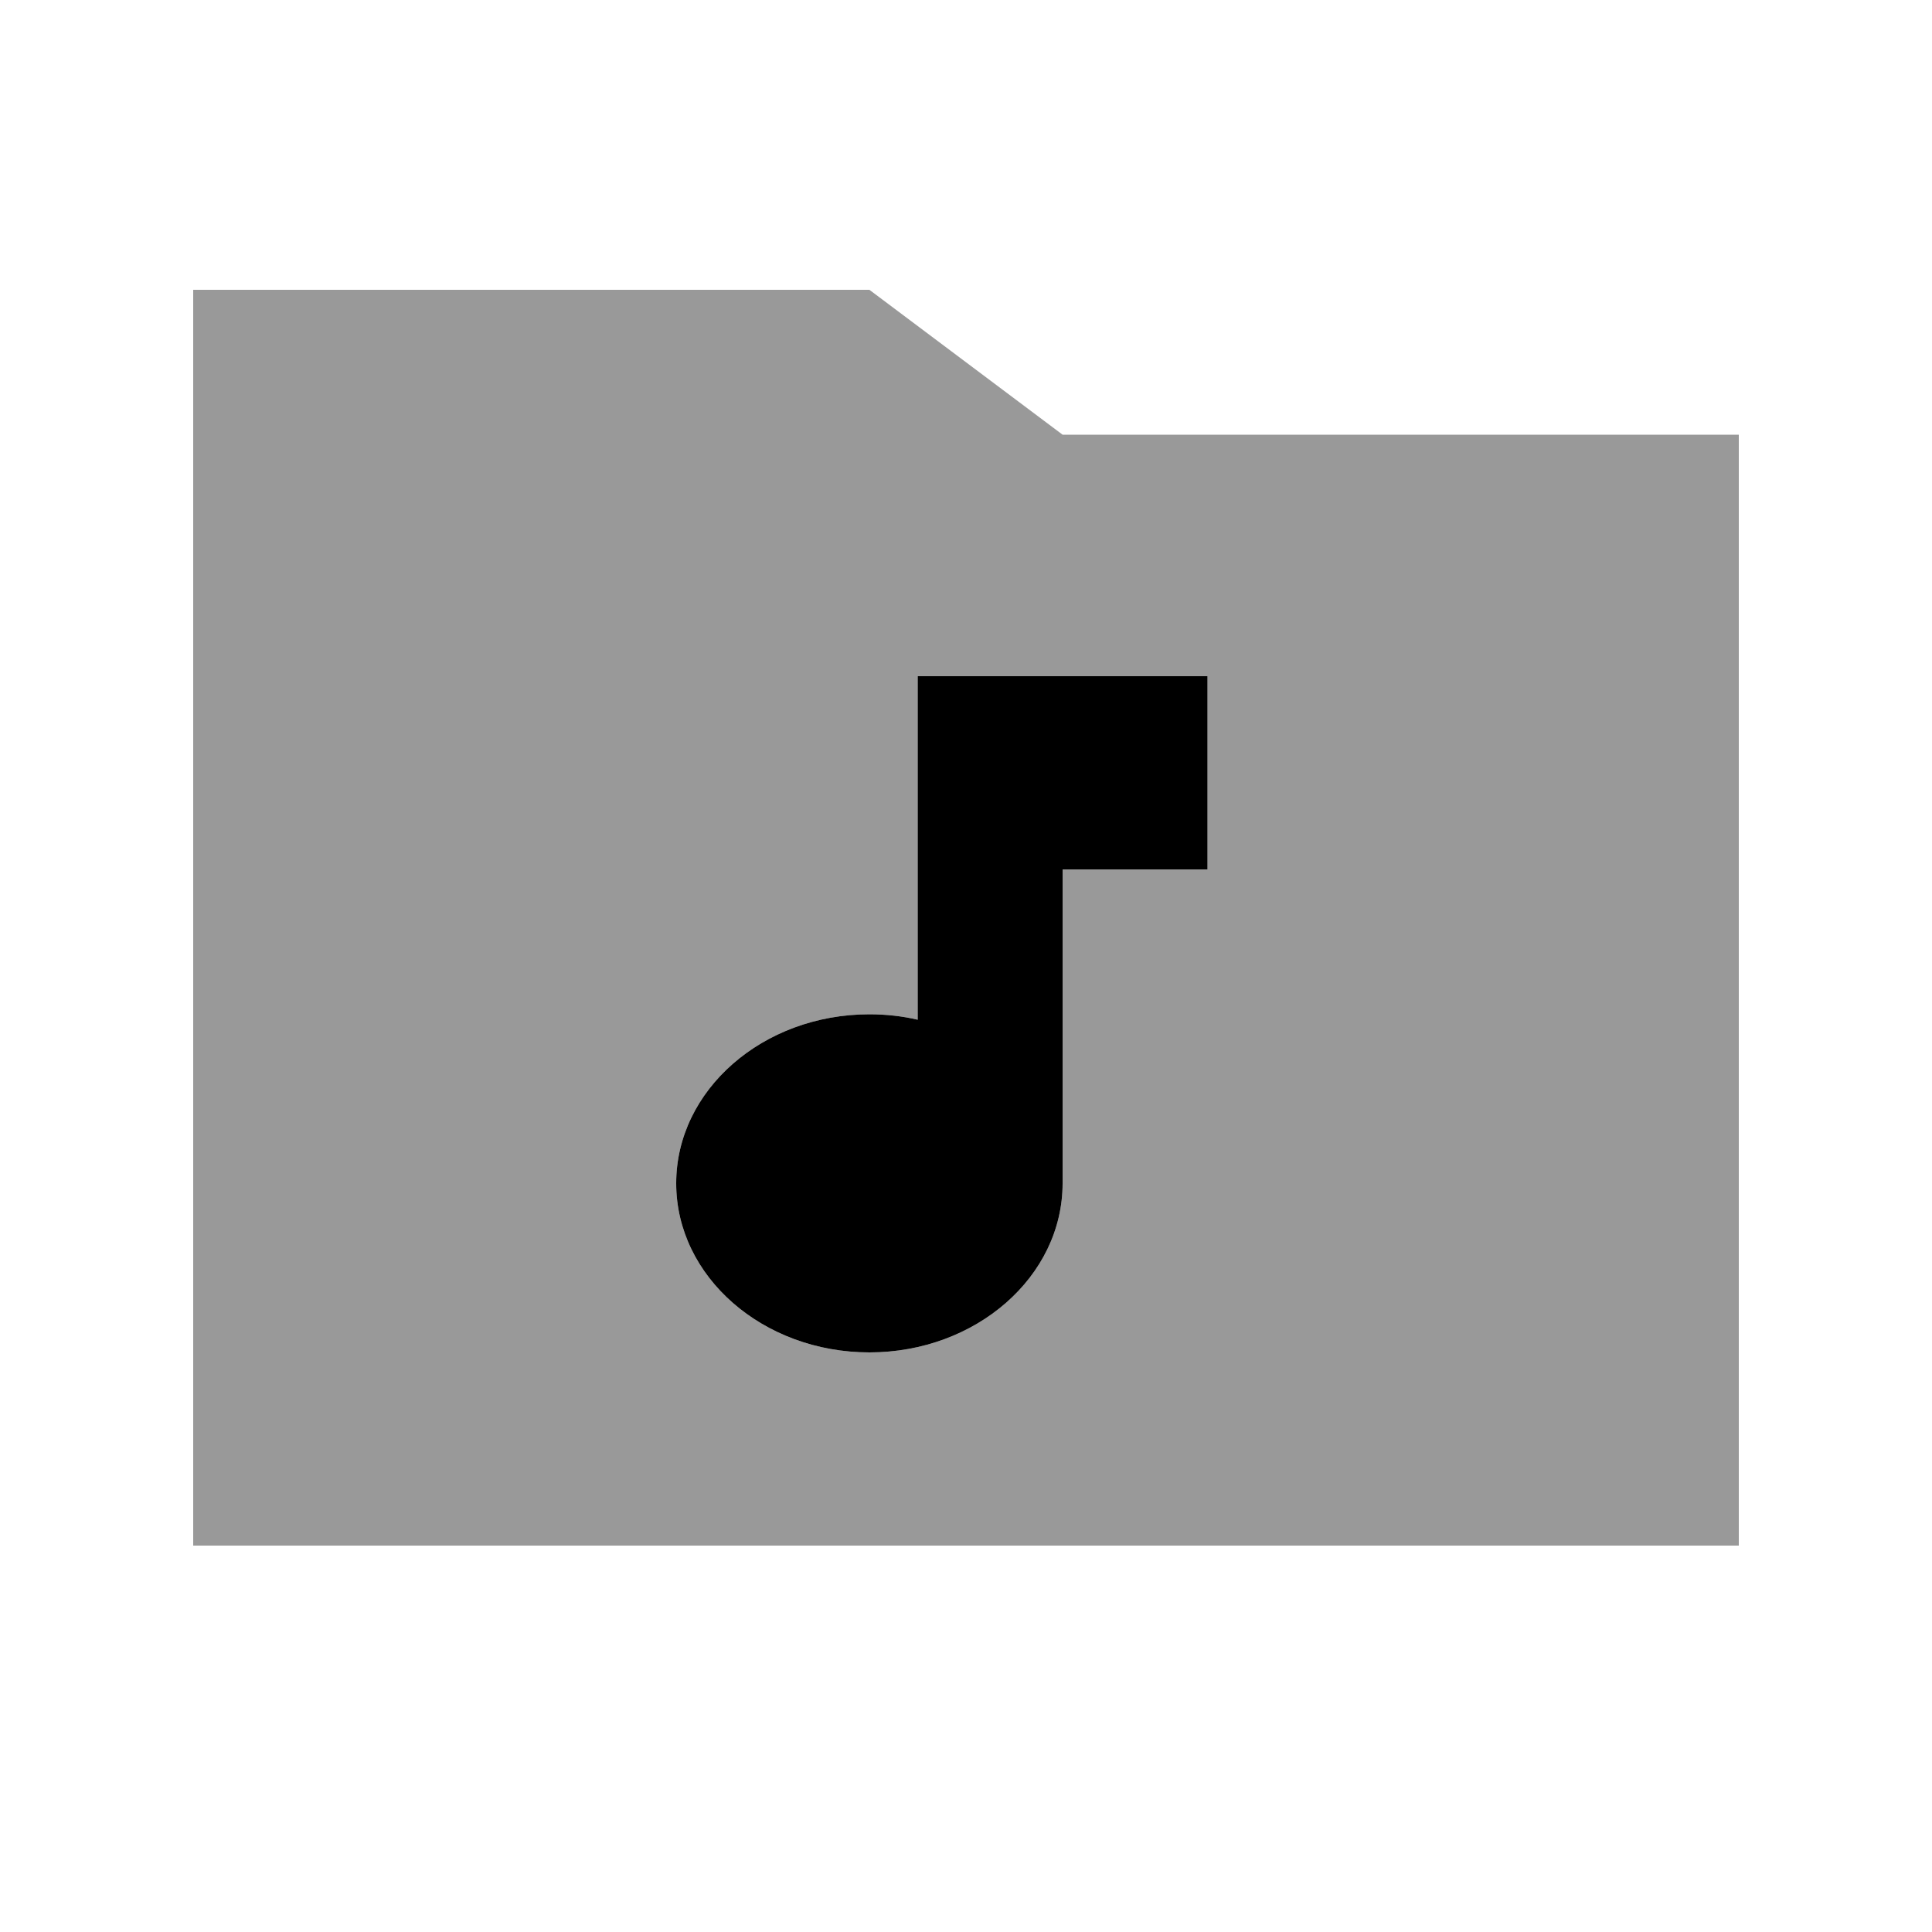 <svg xmlns="http://www.w3.org/2000/svg" viewBox="0 0 640 640"><!--! Font Awesome Pro 7.1.0 by @fontawesome - https://fontawesome.com License - https://fontawesome.com/license (Commercial License) Copyright 2025 Fonticons, Inc. --><path opacity=".4" fill="currentColor" d="M64 96L64 512L576 512L576 144L352 144L288 96L64 96zM224 392C224 361.1 252.7 336 288 336C293.5 336 298.9 336.6 304 337.8L304 224L400 224L400 288L352 288L352 392C352 422.9 323.3 448 288 448C252.7 448 224 422.9 224 392z"/><path fill="currentColor" d="M304 224L400 224L400 288L352 288L352 392C352 422.9 323.3 448 288 448C252.7 448 224 422.9 224 392C224 361.1 252.7 336 288 336C293.5 336 298.9 336.6 304 337.8L304 224z"/></svg>